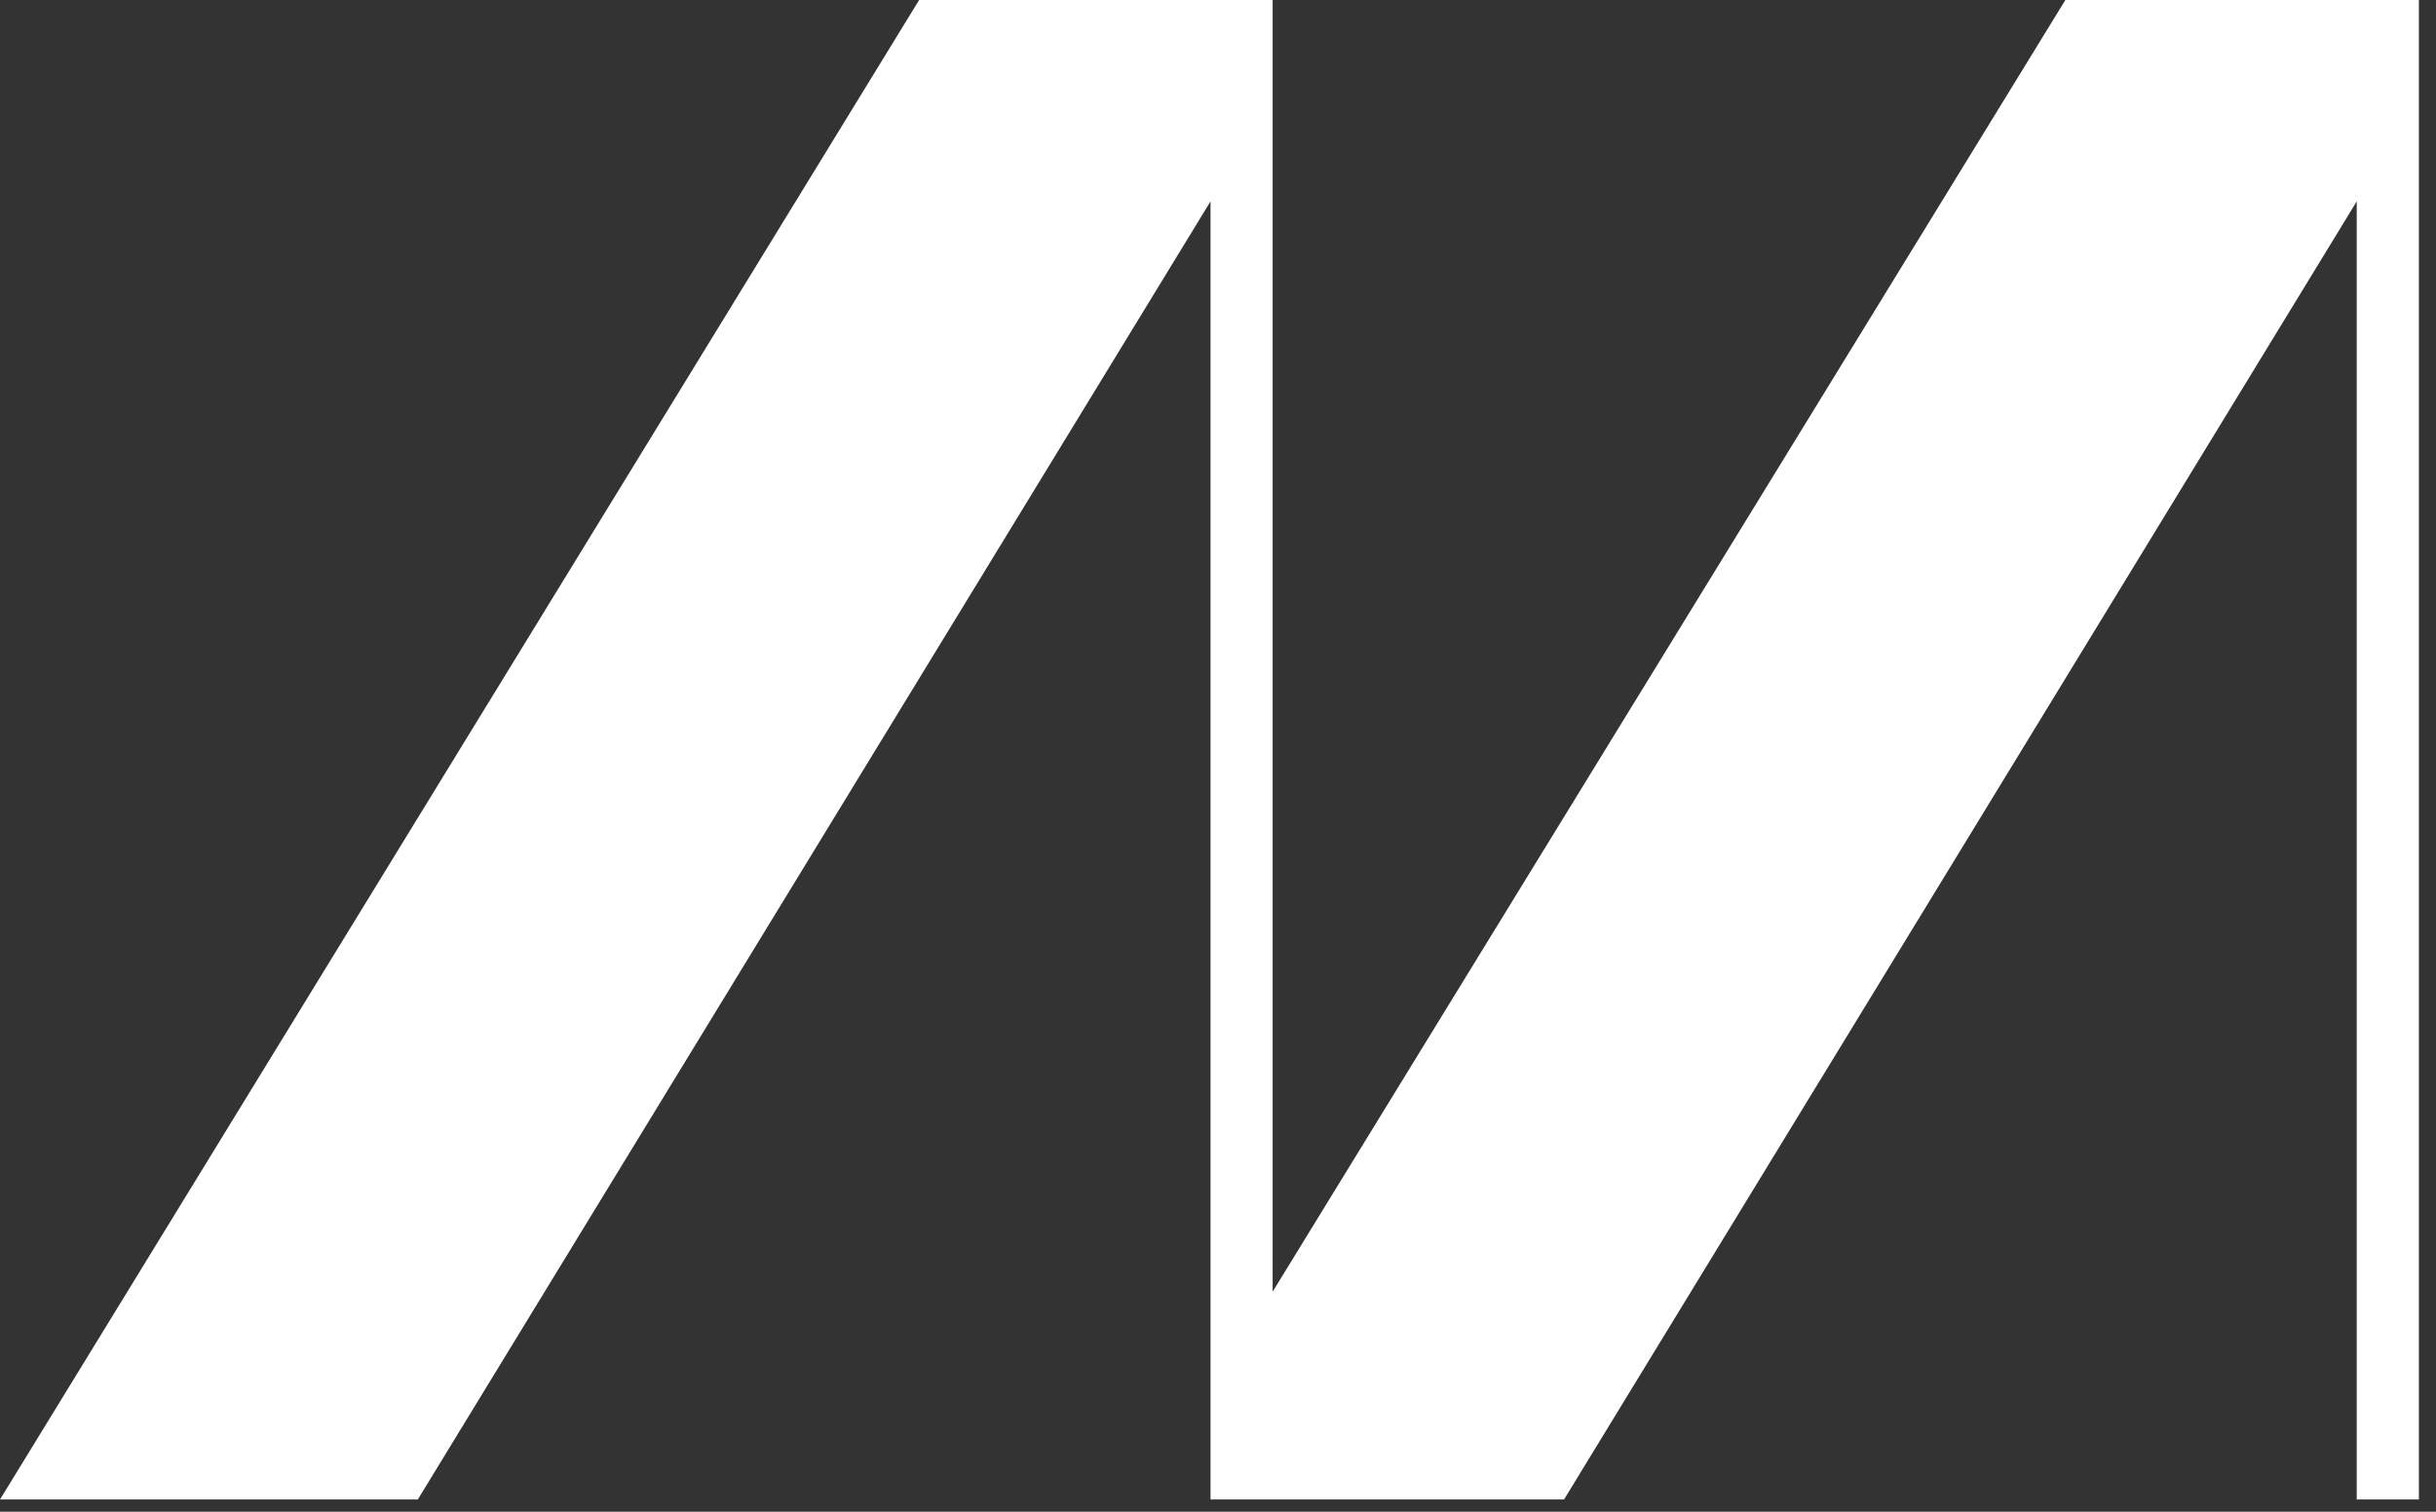 <?xml version="1.0" encoding="utf-8"?>
<svg xmlns="http://www.w3.org/2000/svg" fill="none" height="100%" overflow="visible" preserveAspectRatio="none" style="display: block;" viewBox="0 0 116 72" width="100%">
<rect x="0" y="0" width="116" height="72" fill="#333333" stroke="none"/>
<path d="M57.644 9.59L19.895 71.417H0L43.768 0H60.602V61.52L98.351 0H115.185V71.417H112.226V9.59L74.478 71.417H57.644V9.59Z" fill="white" id="Vector"/>
</svg>